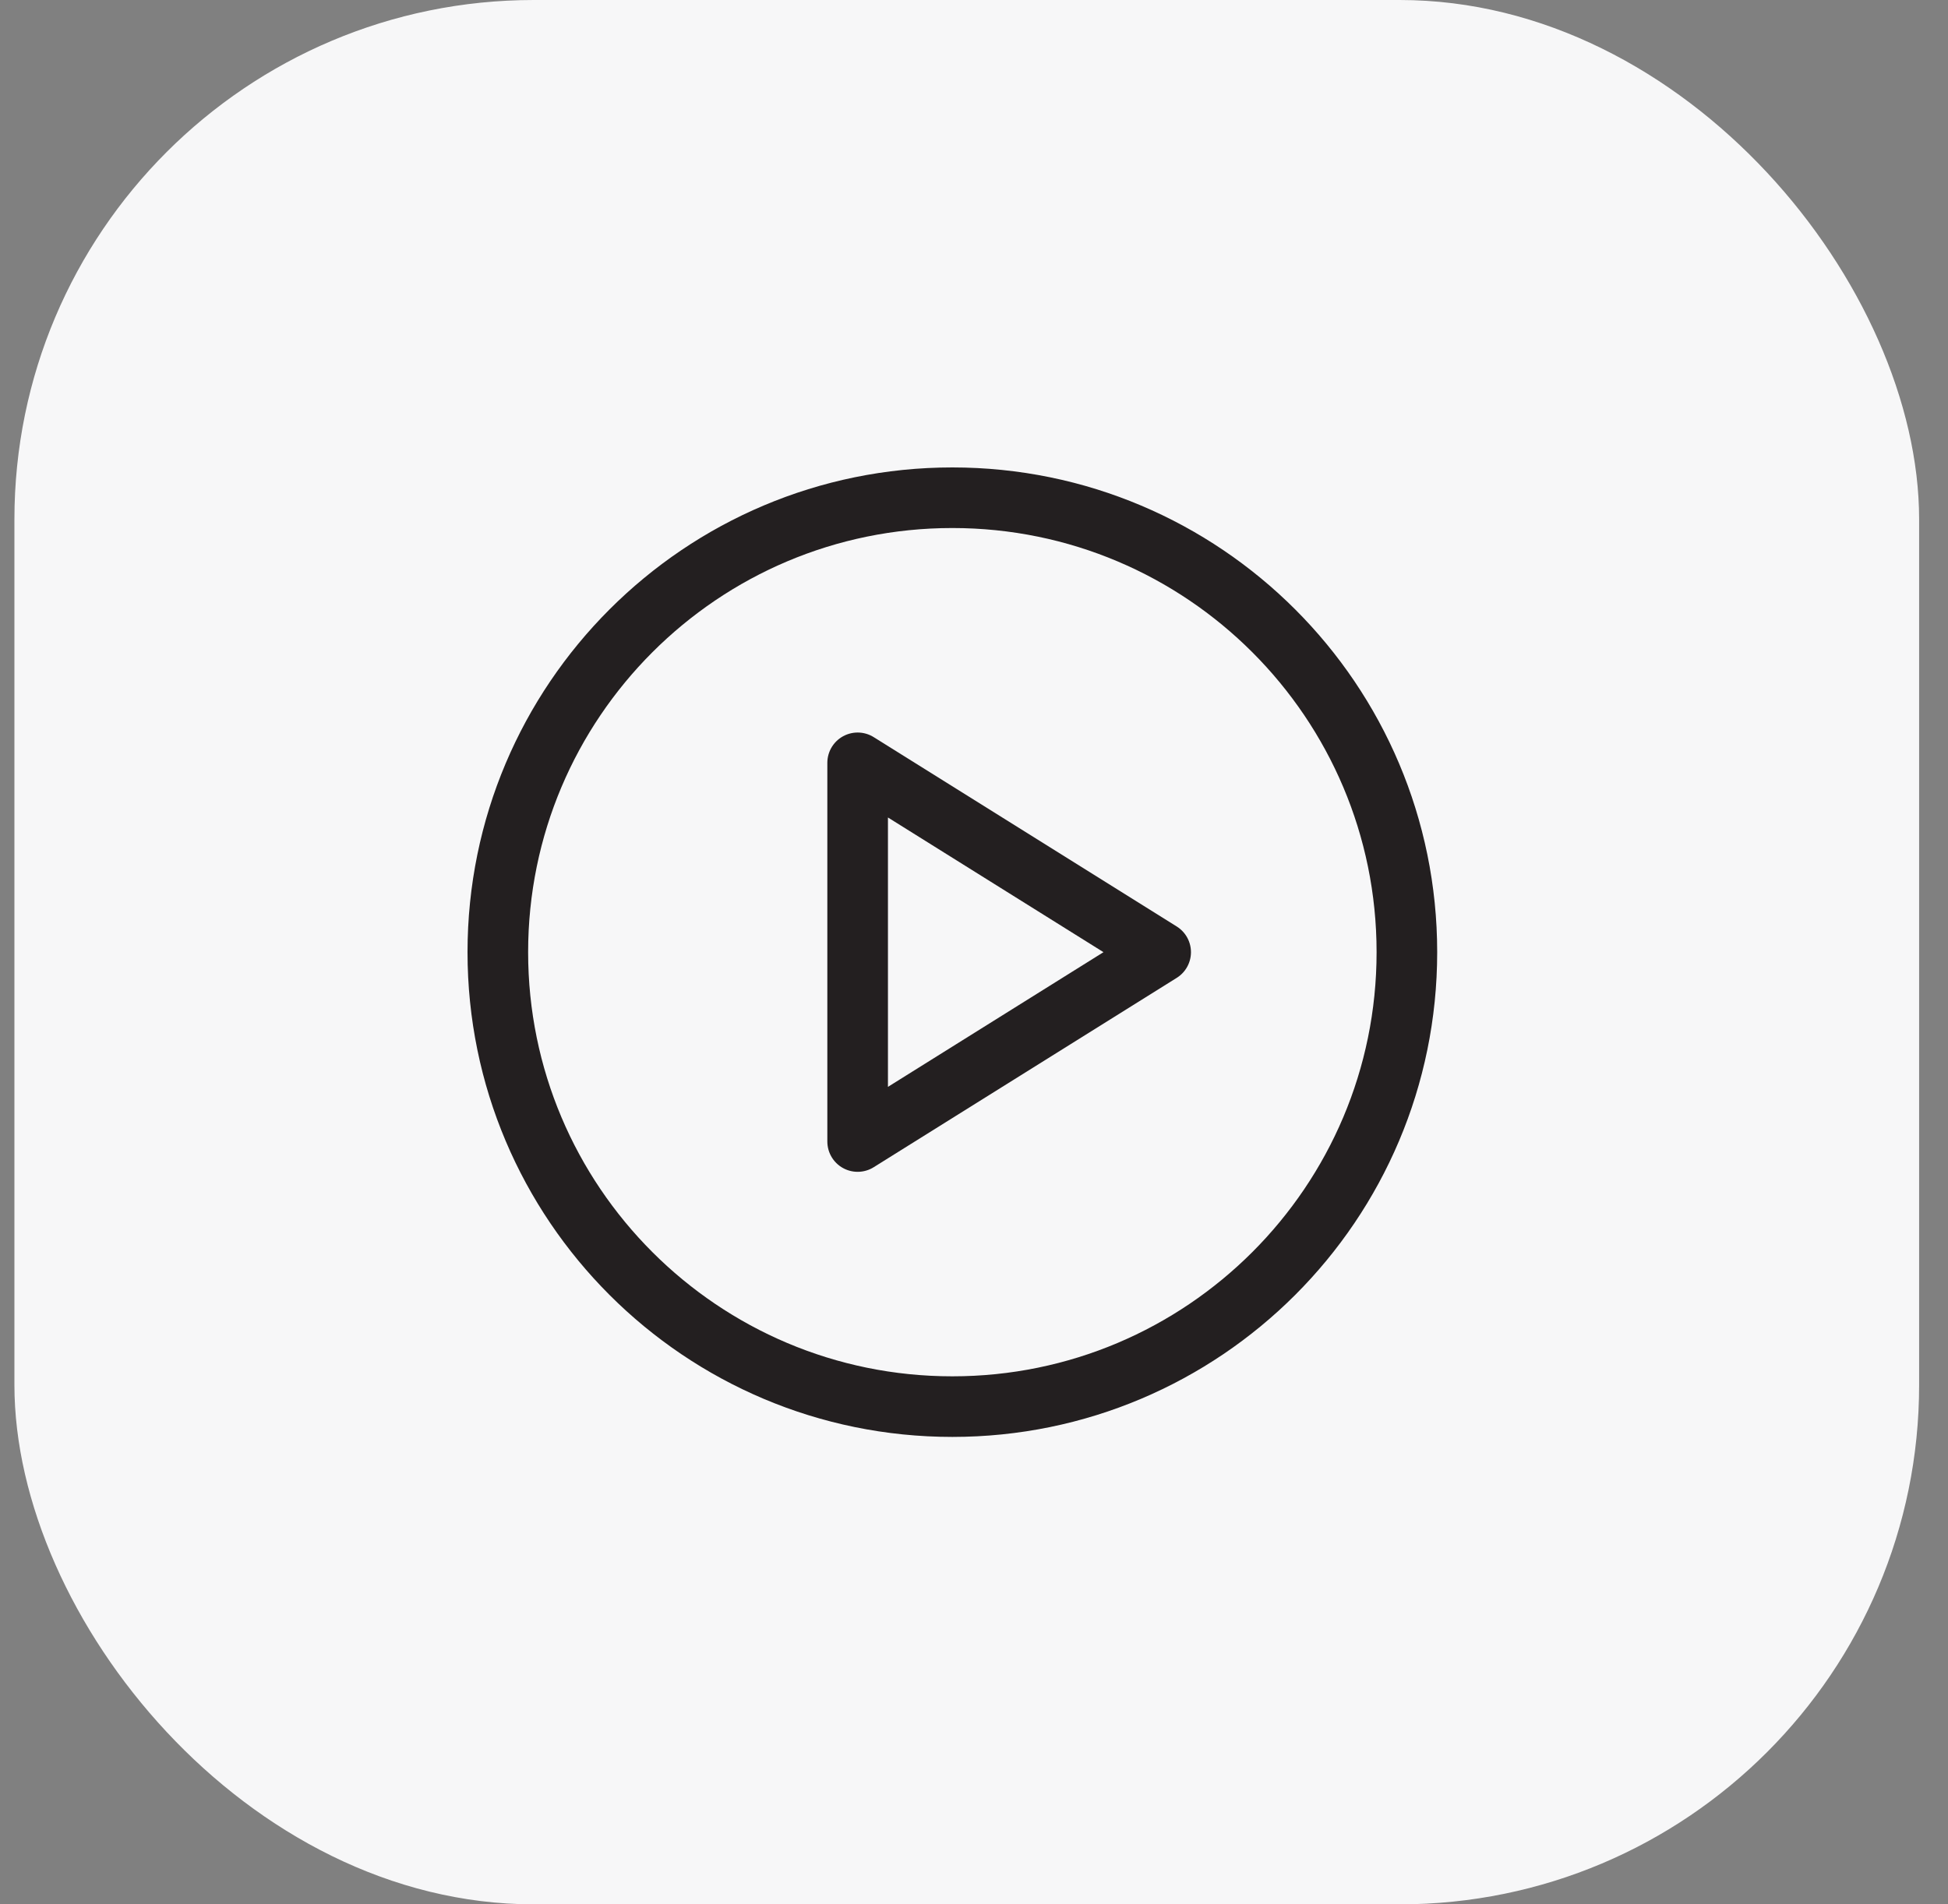 <?xml version="1.0" encoding="UTF-8"?> <svg xmlns="http://www.w3.org/2000/svg" width="45" height="44" viewBox="0 0 45 44" fill="none"><rect x="0" y="0" width="45" height="44" fill="#808080" stroke="none"/><rect x="0.333" width="44" height="44" rx="12" fill="#F7F7F8"></rect><g clip-path="url(#clip0_131_4284)"><path d="M22 32.5C27.799 32.5 32.5 27.799 32.5 22C32.5 16.201 27.799 11.5 22 11.5C16.201 11.5 11.5 16.201 11.5 22C11.5 27.799 16.201 32.5 22 32.5Z" stroke="#231F20" stroke-width="1.4" stroke-miterlimit="10"></path><path d="M26.812 22L19.812 17.625V26.375L26.812 22Z" stroke="#231F20" stroke-width="1.4" stroke-linecap="round" stroke-linejoin="round"></path></g><defs><clipPath id="clip0_131_4284"><rect width="28" height="28" fill="white" transform="translate(8 8)"></rect></clipPath></defs></svg> 